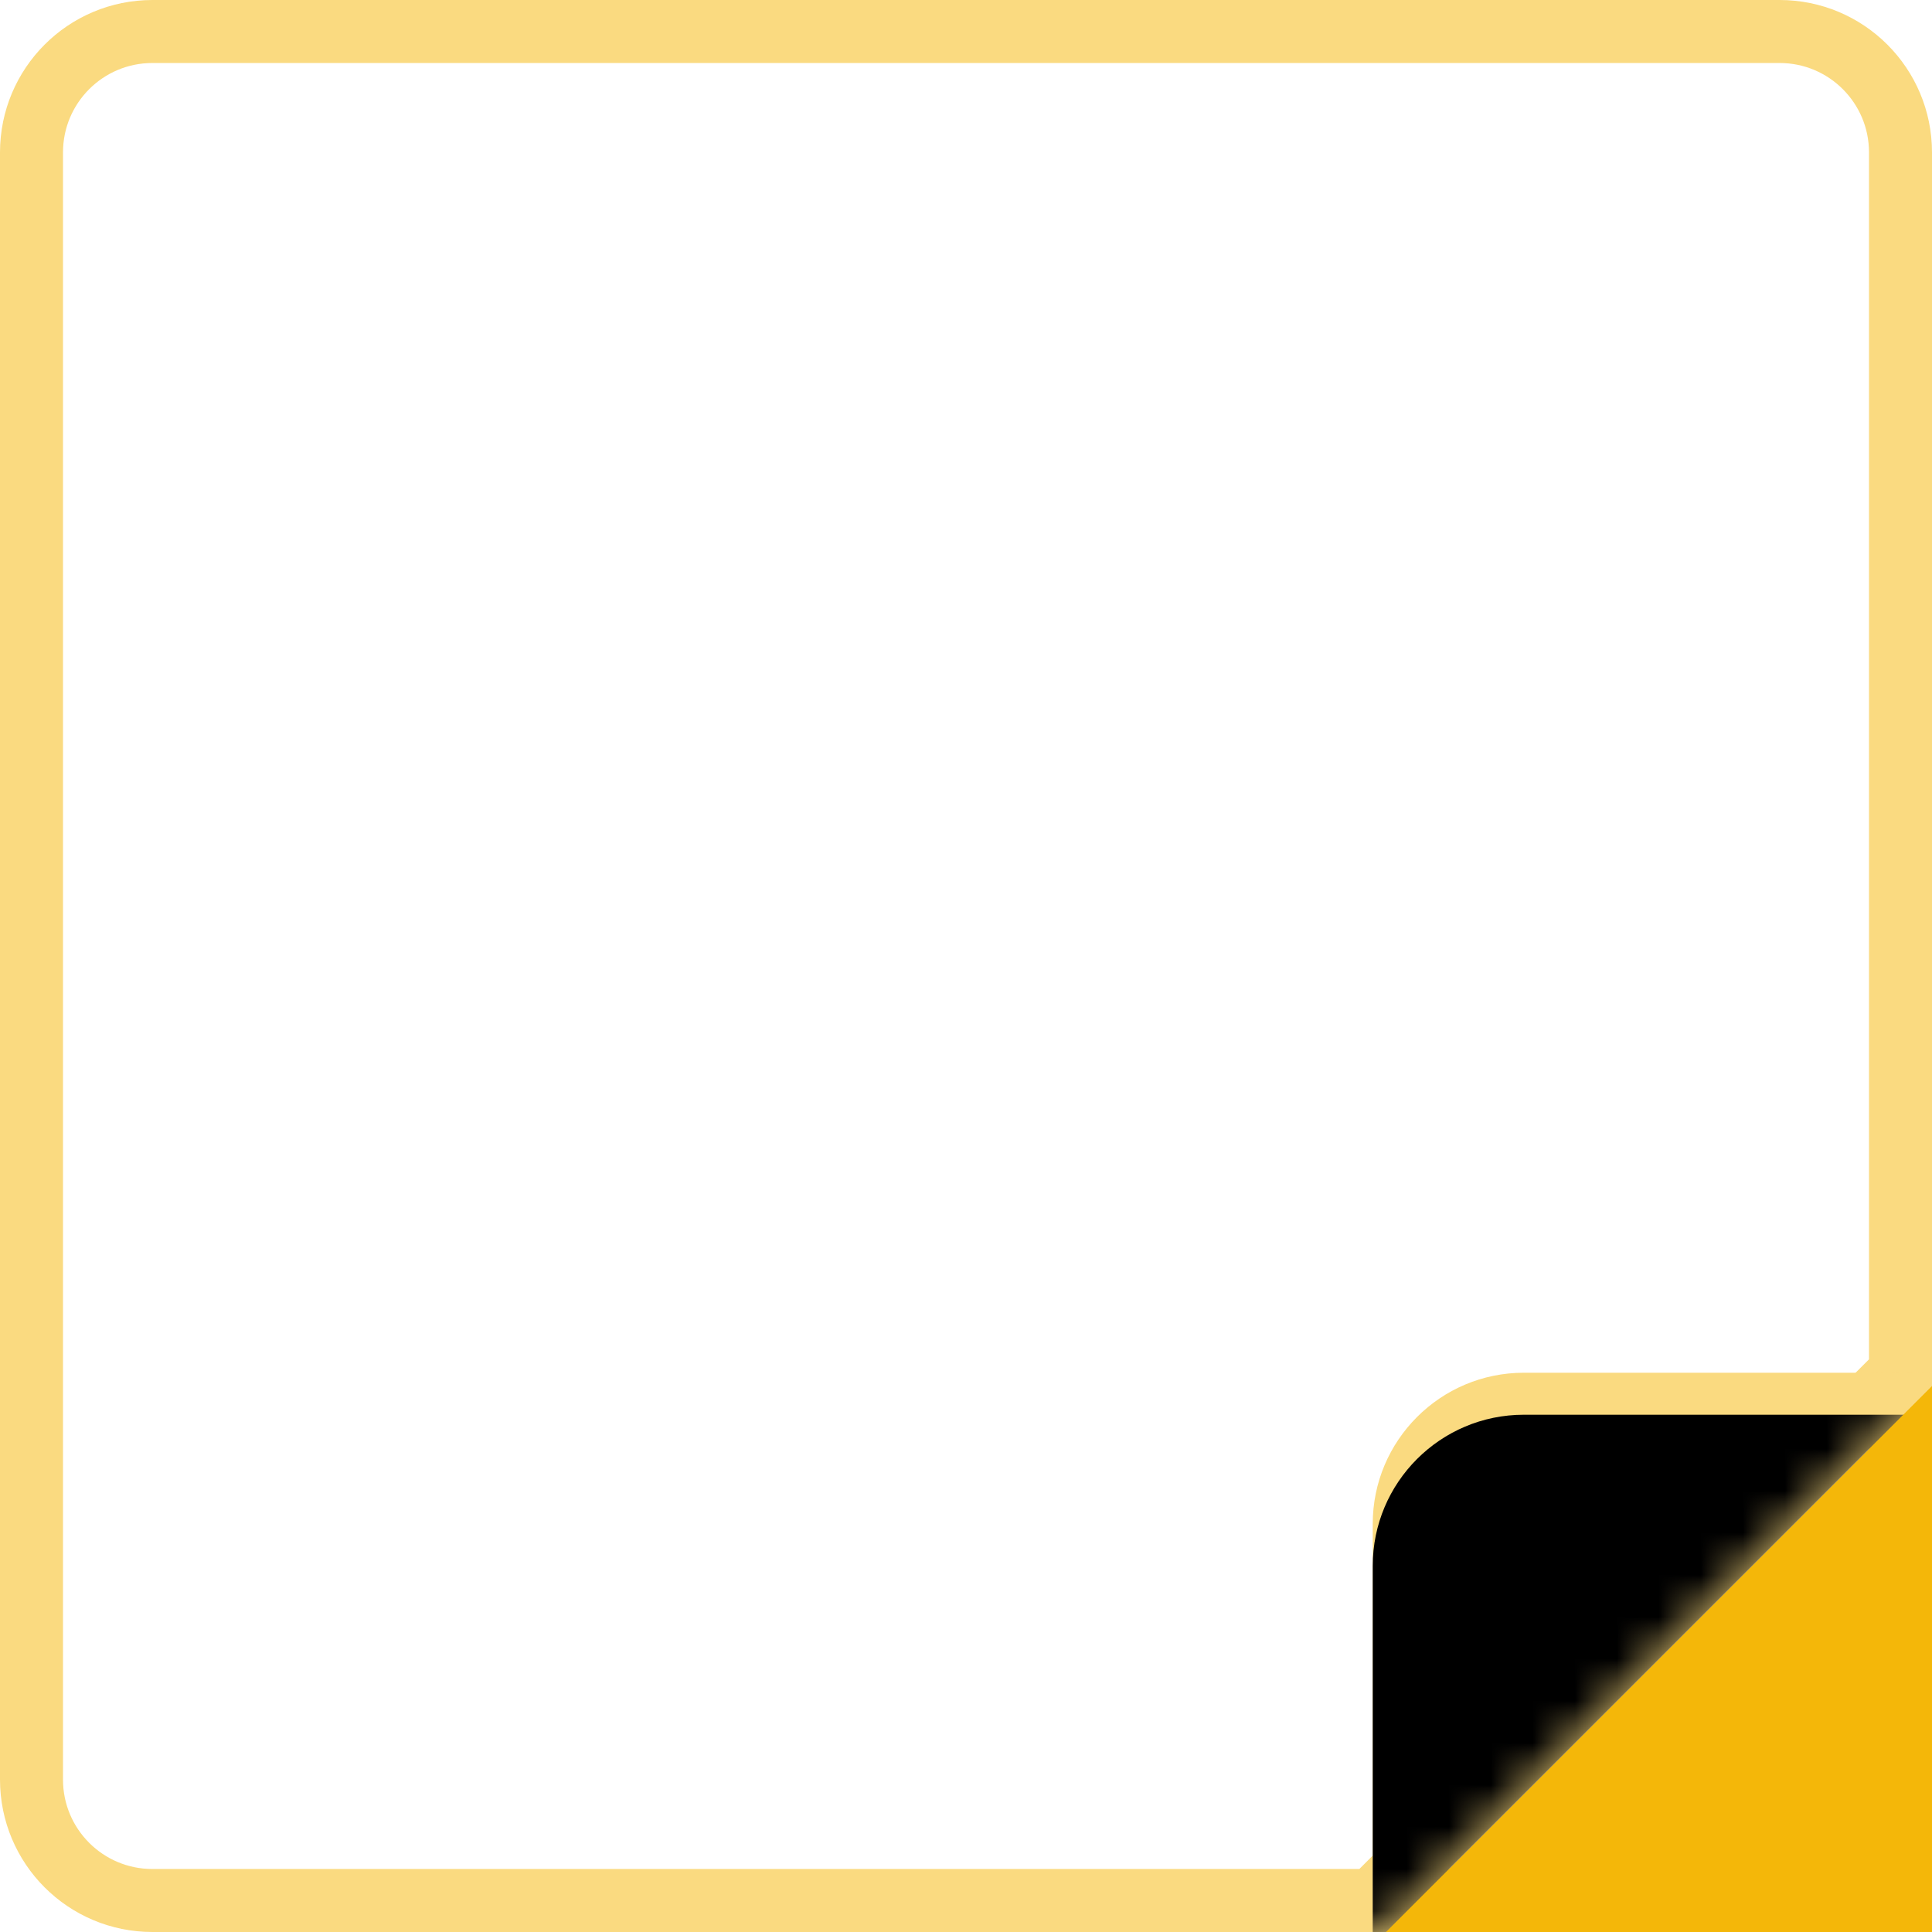 <?xml version="1.0" encoding="UTF-8"?>
<svg width="46px" height="46px" viewBox="0 0 46 46" version="1.1" xmlns="http://www.w3.org/2000/svg" xmlns:xlink="http://www.w3.org/1999/xlink">
    <!-- Generator: Sketch 52.3 (67297) - http://www.bohemiancoding.com/sketch -->
    <title>icon_notes</title>
    <desc>Created with Sketch.</desc>
    <defs>
        <path d="M0,3.629 C0,1.625 1.624,0 3.629,0 L42.371,0 C44.375,0 46,1.624 46,3.629 L46,42.371 C46,44.375 44.376,46 42.371,46 L3.629,46 C1.625,46 0,44.376 0,42.371 L0,3.629 L0,3.629 L0,3.629 Z M46,32.987 L46,42.371 C46,44.375 44.376,46 42.371,46 L32.987,46 L46,32.987 L46,32.987 L46,32.987 Z" id="path-1"></path>
        <rect id="path-3" x="32.684" y="32.684" width="17.553" height="18.158" rx="3.6"></rect>
        <filter x="-2.8%" y="-2.8%" width="105.7%" height="105.5%" filterUnits="objectBoundingBox" id="filter-4">
            <feOffset dx="0" dy="1" in="SourceAlpha" result="shadowOffsetInner1"></feOffset>
            <feComposite in="shadowOffsetInner1" in2="SourceAlpha" operator="arithmetic" k2="-1" k3="1" result="shadowInnerInner1"></feComposite>
            <feColorMatrix values="0 0 0 0 0.98   0 0 0 0 0.871   0 0 0 0 0.553  0 0 0 1 0" type="matrix" in="shadowInnerInner1"></feColorMatrix>
        </filter>
    </defs>
    <g id="Startpage" stroke="none" stroke-width="1" fill="none" fill-rule="evenodd">
        <g id="cryptotab_startpage-03" transform="translate(-676, -461)">
            <g id="icons" transform="translate(286, 300)">
                <g id="row" transform="translate(0, 139)">
                    <g id="item" transform="translate(363, 5)">
                        <g id="icon-b" transform="translate(10, 0)">
                            <g id="icon_notes" transform="translate(17, 17)">
                                <g id="Rectangle-227">
                                    <mask id="mask-2" fill="white">
                                        <use xlink:href="#path-1"></use>
                                    </mask>
                                    <path stroke="#FADA80" stroke-width="1.5" d="M0.75,3.629 L0.75,42.371 C0.75,43.962 2.038,45.25 3.629,45.25 L42.371,45.25 C43.962,45.25 45.25,43.962 45.25,42.371 L45.25,3.629 C45.25,2.038 43.962,0.75 42.371,0.75 L3.629,0.75 C2.038,0.75 0.75,2.038 0.75,3.629 Z M46.75,31.176 L46.75,42.371 C46.75,44.79 44.79,46.75 42.371,46.75 L31.176,46.75 L46.75,31.176 Z"></path>
                                    <g id="Shape" mask="url(#mask-2)">
                                        <use fill="#FADA80" fill-rule="evenodd" xlink:href="#path-3"></use>
                                        <use fill="black" fill-opacity="1" filter="url(#filter-4)" xlink:href="#path-3"></use>
                                    </g>
                                </g>
                                <polygon id="Rectangle" fill="#F4B709" points="46 33 46 46 33 46"></polygon>
                                <path d="M23,7.263 C16.983,7.263 12.105,12.141 12.105,18.158 C12.105,21.952 13.974,25.199 17.518,27.249 L17.518,35.105 L17.518,36.316 L18.728,36.316 L27.842,36.316 L29.053,36.316 L29.053,35.105 L29.053,27.249 C32.395,25.315 33.895,22.092 33.895,18.158 C33.895,12.141 29.017,7.263 23,7.263 L23,7.263 Z M31.474,18.158 C31.474,13.478 27.68,9.684 23,9.684 C18.32,9.684 14.526,13.478 14.526,18.158 C14.526,21.772 16.788,24.857 19.974,26.075 L19.974,29.053 L26.632,29.053 L26.632,26.026 C29.494,24.666 31.474,21.538 31.474,18.158 L31.474,18.158 Z M19.974,36.316 L26.632,36.316 L26.632,38.737 L19.974,38.737 L19.974,36.316 L19.974,36.316 Z M19.974,31.474 L26.632,31.474 L26.632,33.895 L19.974,33.895 L19.974,31.474 L19.974,31.474 Z" id="Light-Bulb" fill="#FFFFFF"></path>
                            </g>
                        </g>
                    </g>
                </g>
            </g>
        </g>
    </g>
</svg>
